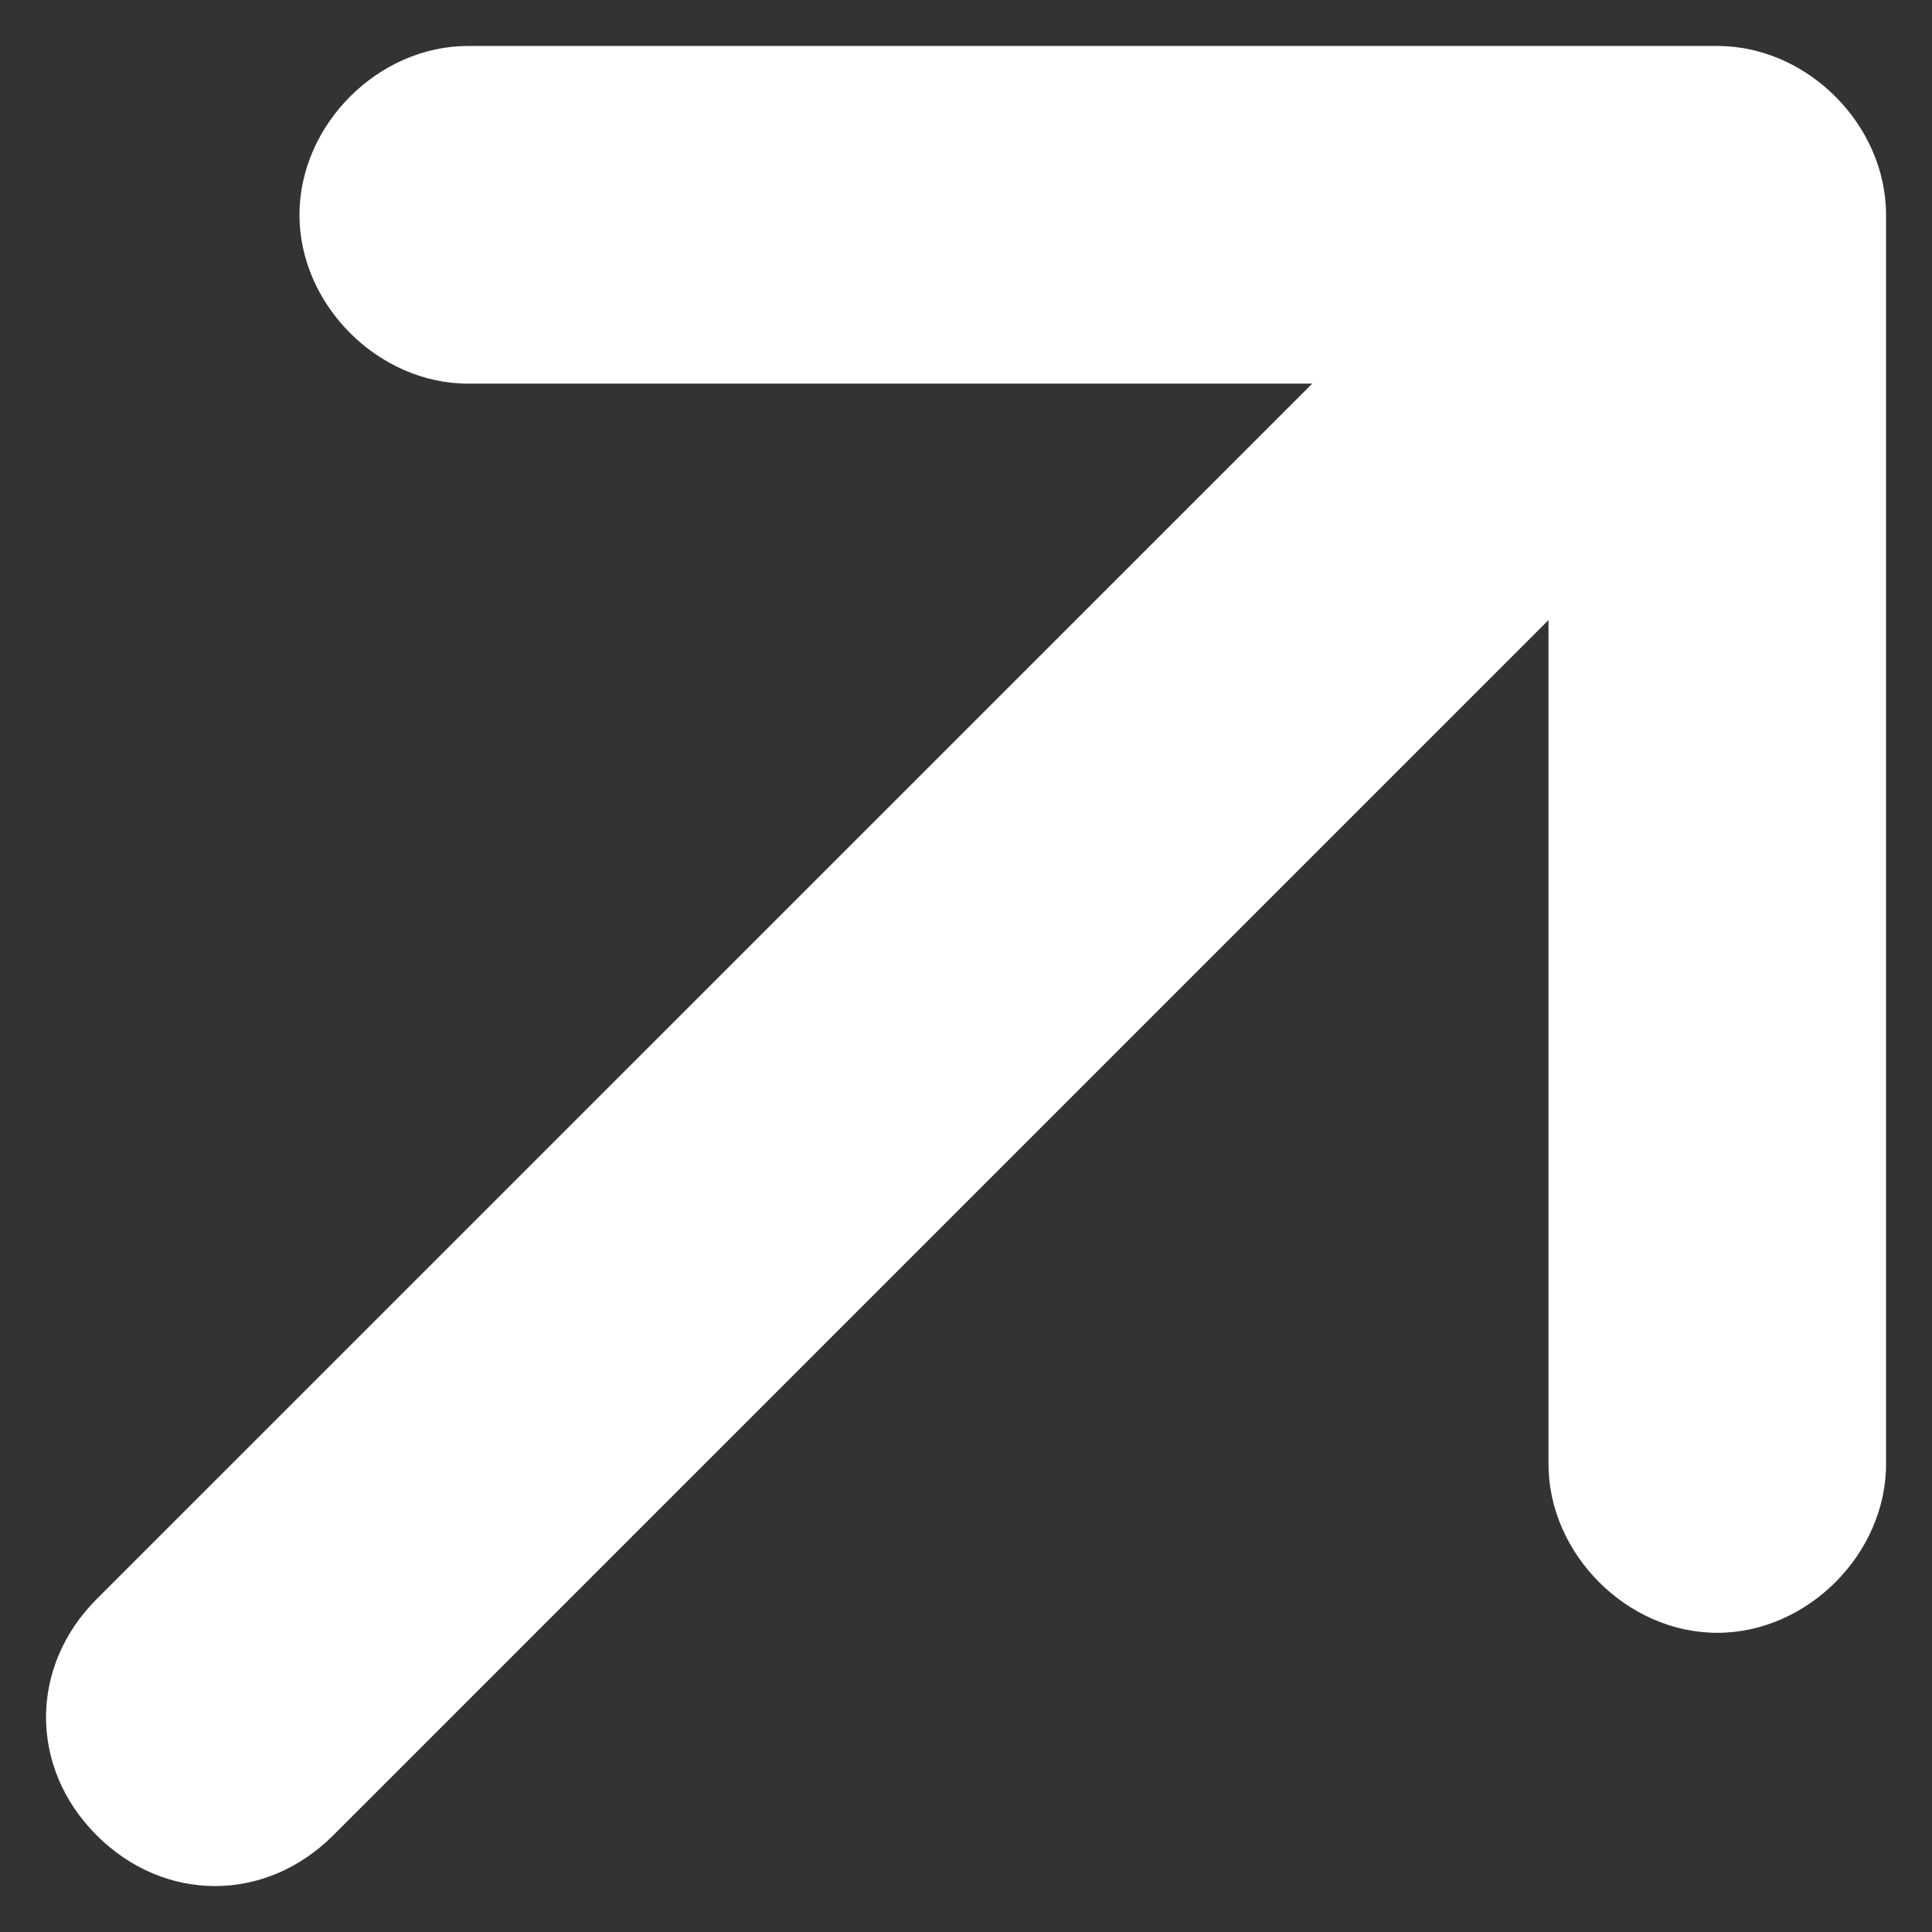 <svg xmlns="http://www.w3.org/2000/svg" width="14" height="14" viewBox="0 0 14 14" fill="none"><rect x="0" y="0" width="14" height="14" fill="#333333" stroke="none"/><path fill-rule="evenodd" clip-rule="evenodd" d="M3.392.333C2.74.333 2.17.904 2.17 1.557c0 .652.57 1.223 1.223 1.223h6.116L.701 11.587c-.49.49-.49 1.224 0 1.713s1.223.49 1.713 0l8.807-8.807v6.116c0 .652.57 1.223 1.223 1.223.652 0 1.223-.57 1.223-1.223V1.557c0-.653-.57-1.224-1.223-1.224z" fill="#fff"></path></svg>